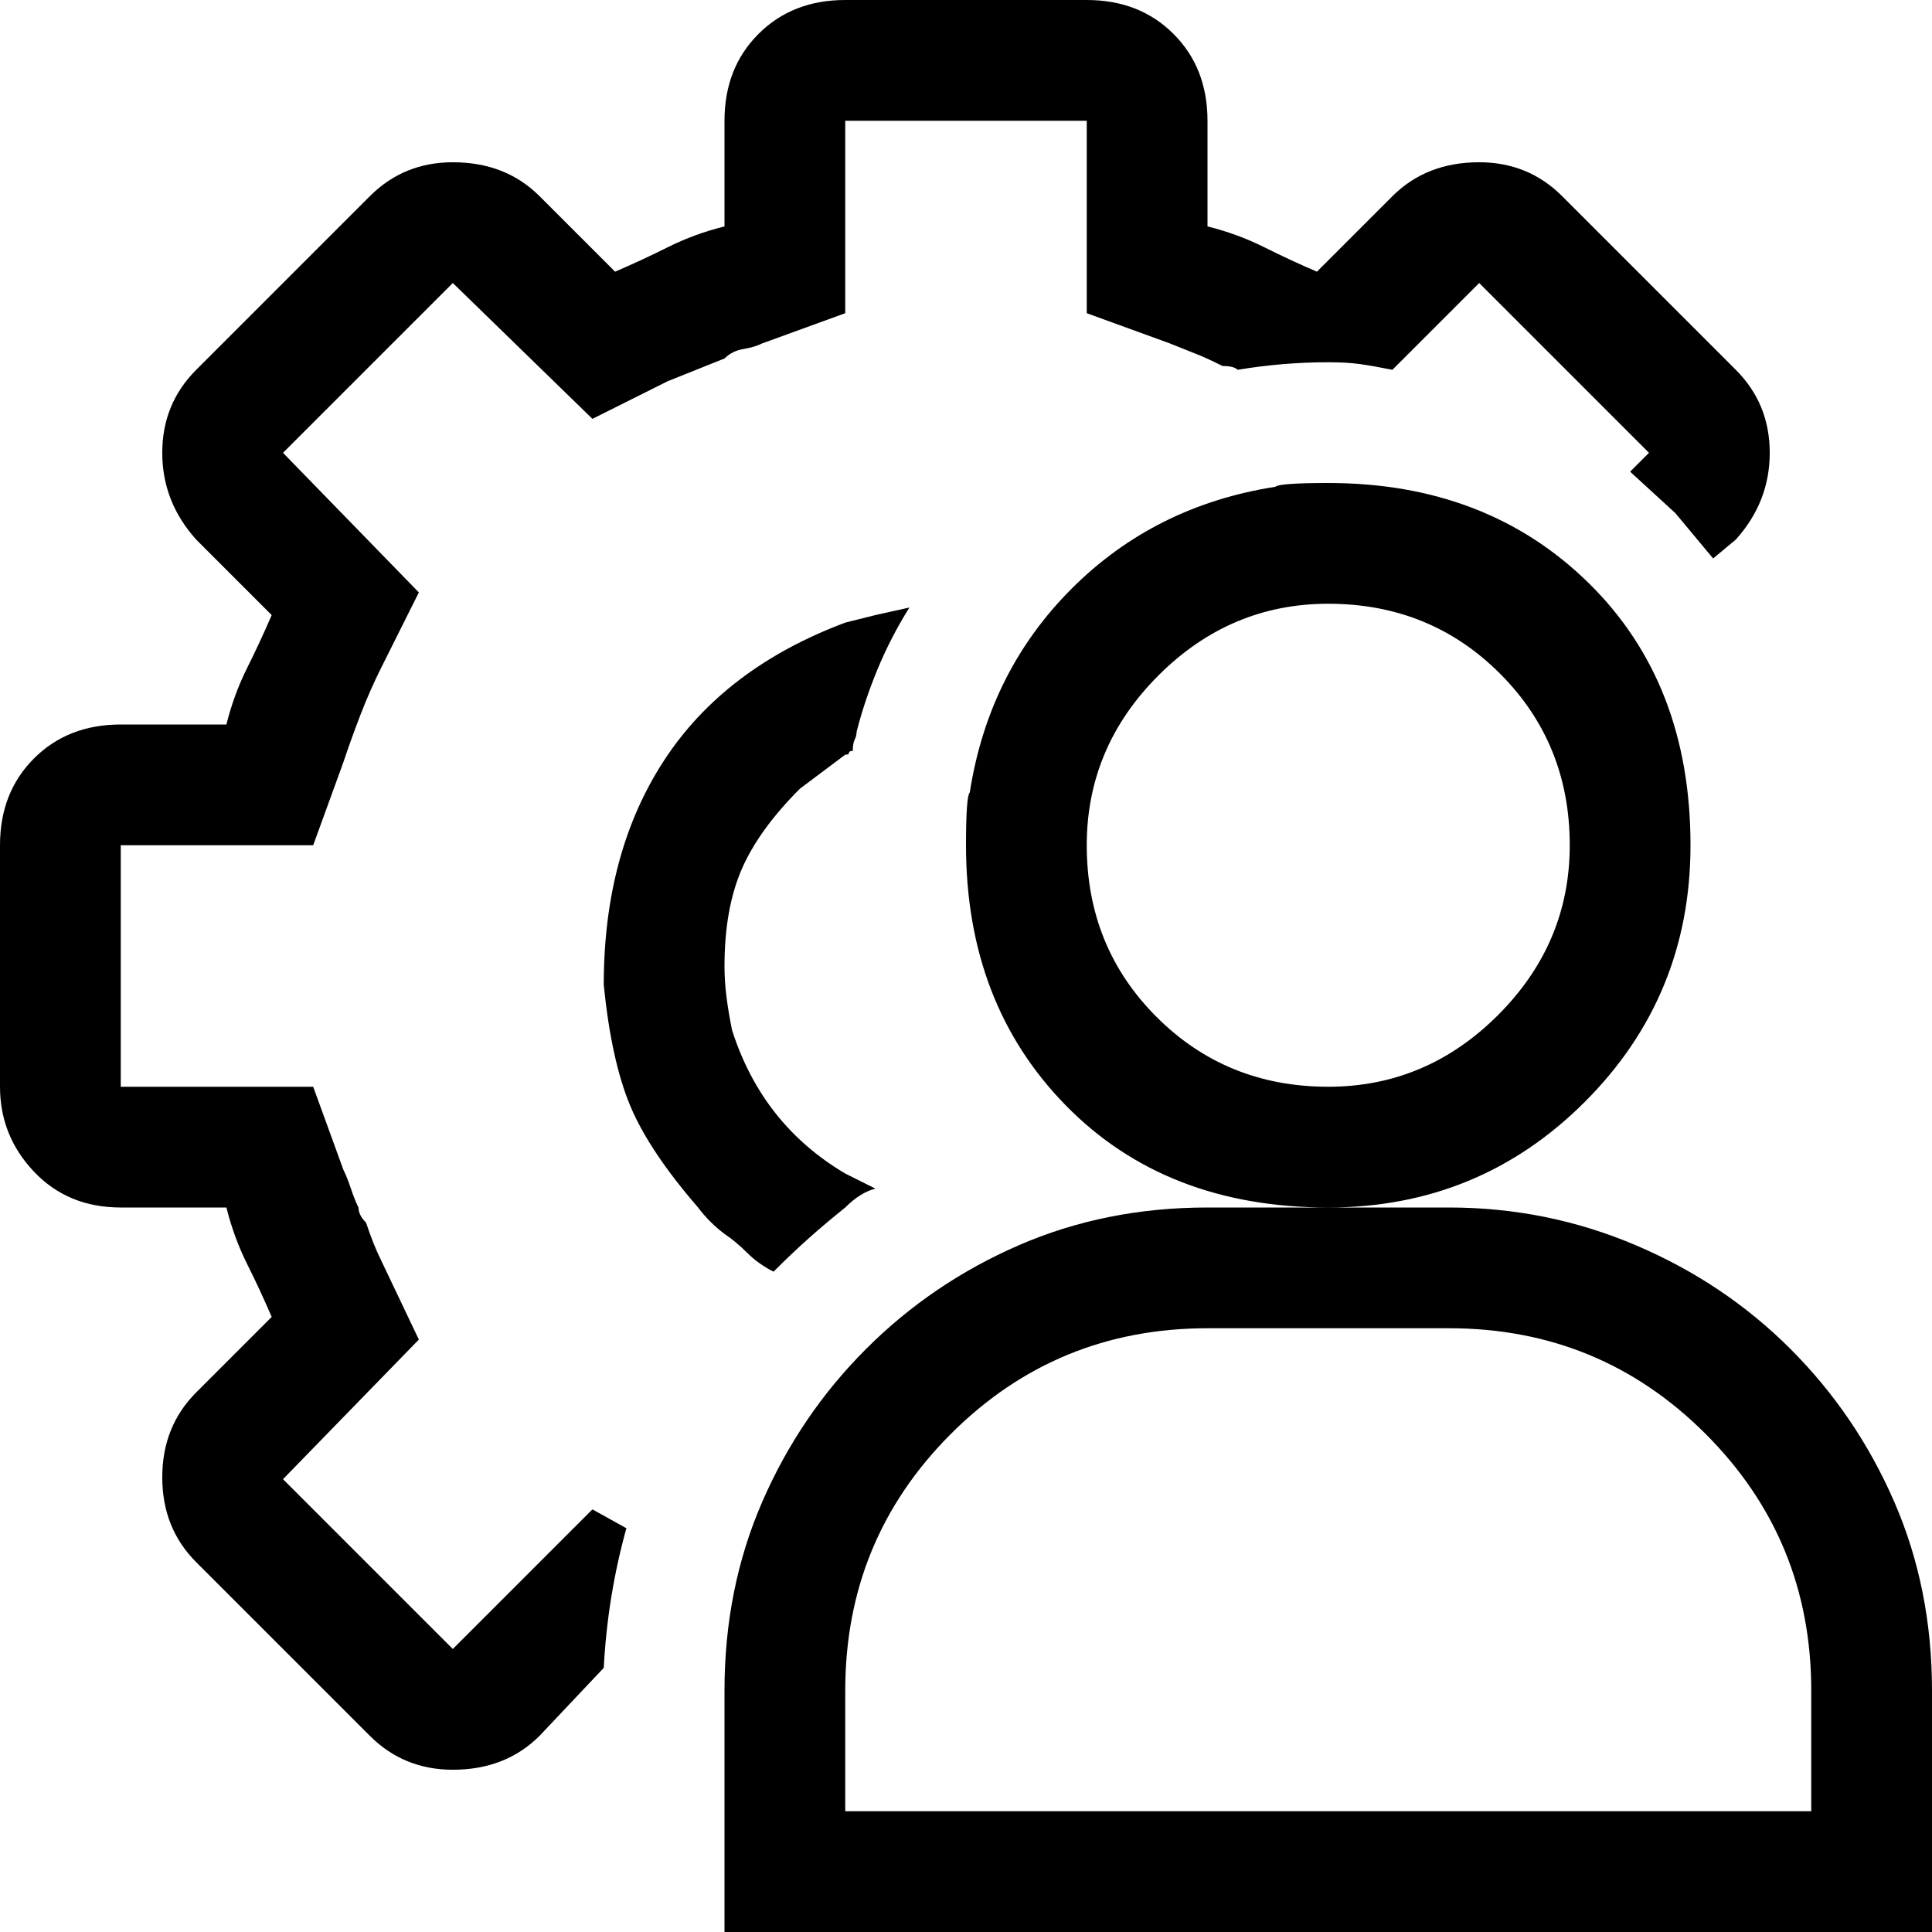<svg xmlns="http://www.w3.org/2000/svg" viewBox="0 0 512 512">
	<path d="M512 512H192v-64q0-27 10-50t27.5-40.5T270 330t50-10h32q-43 0-69.5-27T256 224q0-13 1-14 5-32 27-54t54-27q1-1 14-1 42 0 69 26.5t27 69.5q0 40-28 68t-68 28h32q26 0 49.5 10t41 27.5T502 398t10 50v64zM0 224q0-14 9-23t23-9h28q2-8 5.5-15t6.5-14l-20-20q-9-10-9-23t9-22l46-46q9-9 22-9 14 0 23 9l20 20q7-3 14-6.5t15-5.5V32q0-14 9-23t23-9h64q14 0 23 9t9 23v28q8 2 15 5.5t14 6.5l20-20q9-9 23-9 13 0 22 9l46 46q9 9 9 22t-9 23l-6 5-10-12-12-11 5-5-45-45-23 23q-5-1-8.5-1.5T352 96q-6 0-12 .5T328 98q-1-1-4-1-4-2-6.5-3l-7.5-3-22-8V32h-64v51l-22 8q-2 1-5 1.5t-5 2.5l-15 6-20 10-37-36-45 45 36 37-10 20q-3 6-5.5 12.5T91 202l-8 22H32v64h51l8 22q1 2 2 5t2 5q0 2 2 4 1 3 2 5.5t2 4.5l10 21-36 37 45 45 37-37 9 5q-5 18-6 37l-17 18q-9 9-23 9-13 0-22-9l-46-46q-9-9-9-22.5t9-22.5l20-20q-3-7-6.5-14T60 320H32q-14 0-23-9.5T0 288v-64zm480 256v-32q0-40-28-68t-68-28h-64q-40 0-68 28t-28 68v32h256zM288 224q0 27 18.5 45.5T352 288q26 0 45-19t19-45q0-27-18.5-45.5T352 160q-26 0-45 19t-19 45zm-128 37q0-35 16-59.5t48-36.5l8-2 9-2q-5 8-8.5 16.5T227 194q0 1-.5 2t-.5 3q-1 0-1 .5t-1 .5l-12 9q-11 11-15.5 21.5T192 256q0 4 .5 8t1.5 9q8 25 30 38l4 2 4 2q-4 1-8 5-5 4-9.5 8t-9.5 9q-4-2-7-5t-6-5q-4-3-7-7-13-15-18-27t-7-32z"/>
</svg>